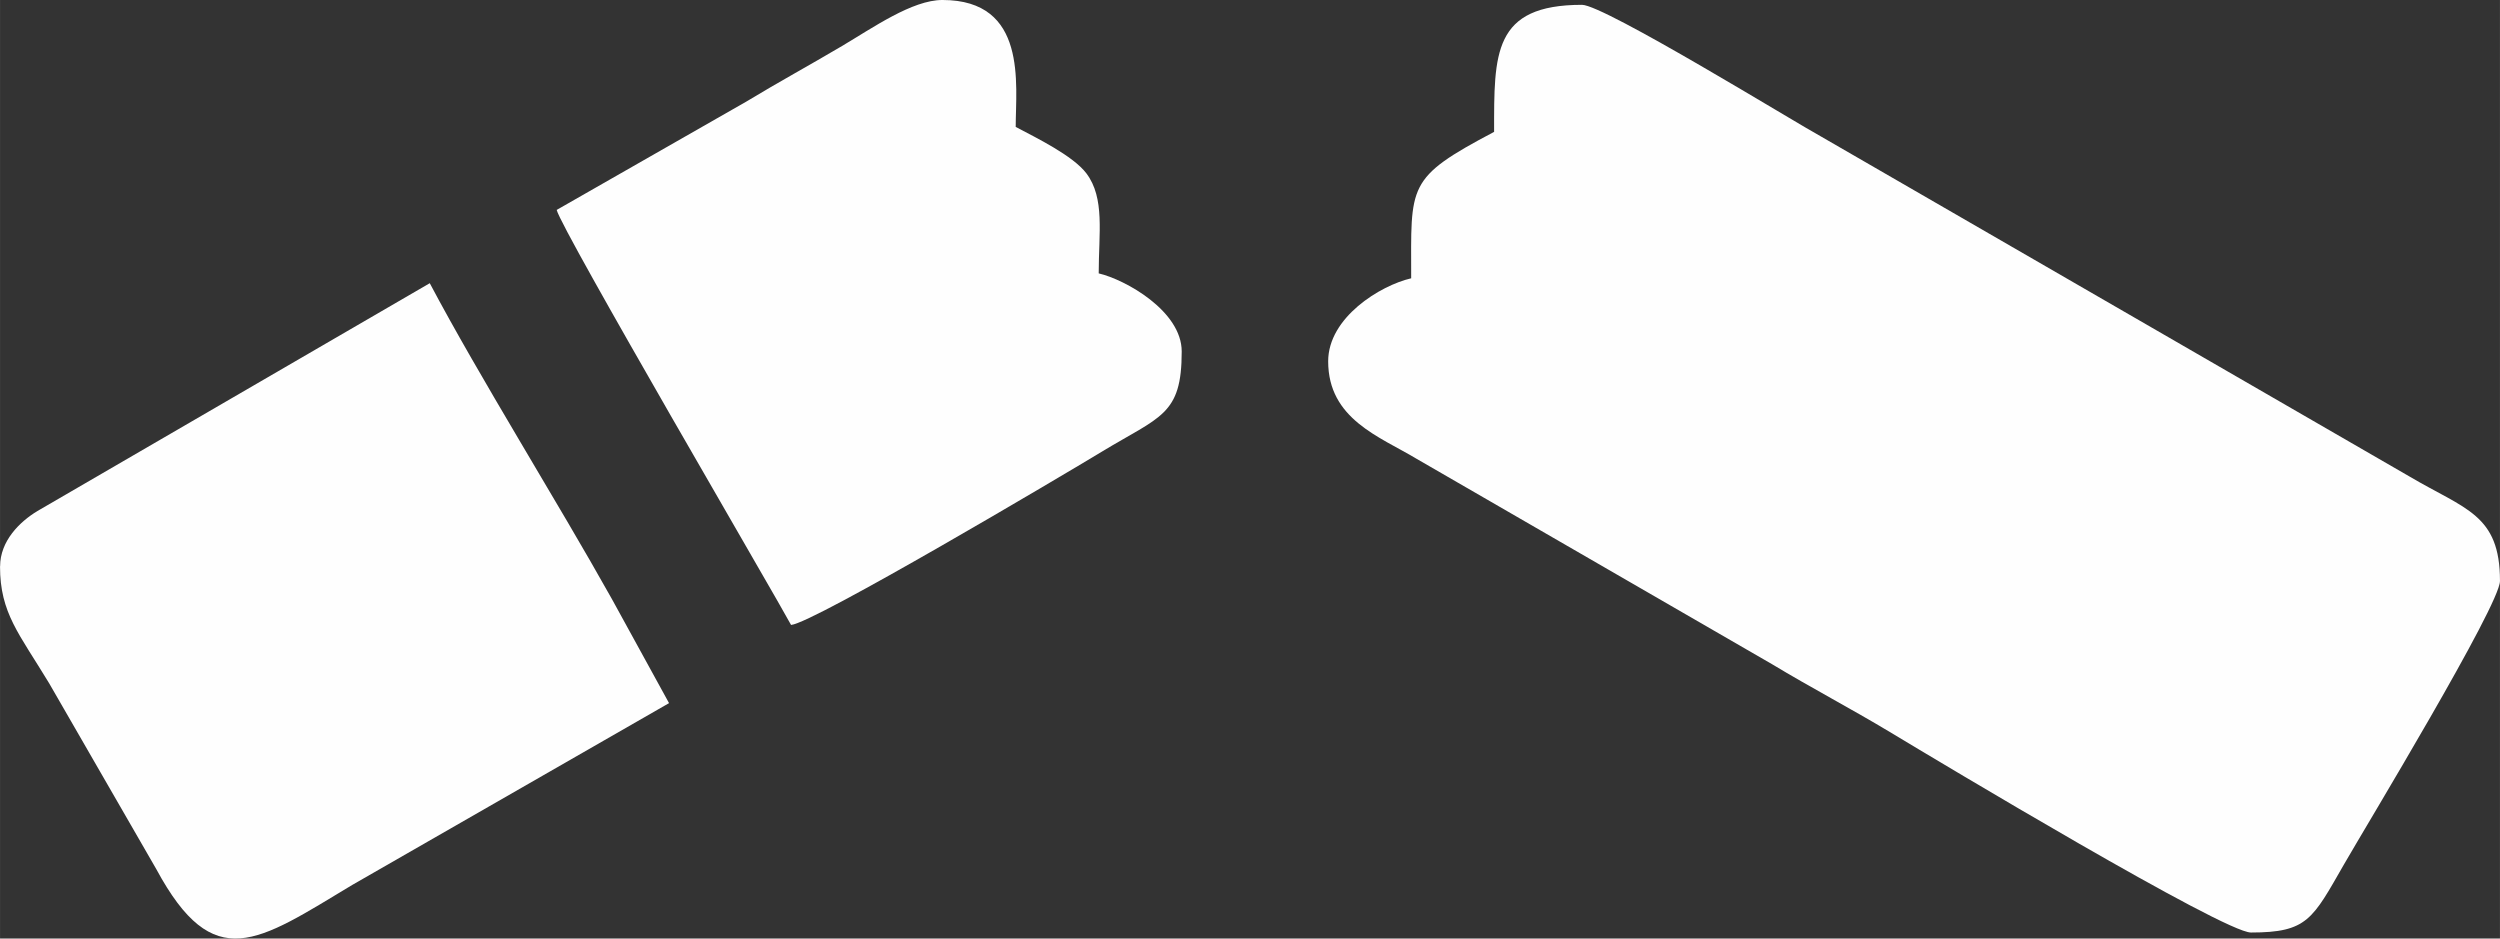 <?xml version="1.0" encoding="UTF-8"?> <!-- Creator: CorelDRAW 2020 (64-Bit) --> <svg xmlns="http://www.w3.org/2000/svg" xmlns:xlink="http://www.w3.org/1999/xlink" xmlns:xodm="http://www.corel.com/coreldraw/odm/2003" xml:space="preserve" width="135.45mm" height="50.851mm" style="shape-rendering:geometricPrecision; text-rendering:geometricPrecision; image-rendering:optimizeQuality; fill-rule:evenodd; clip-rule:evenodd" viewBox="0 0 331.3 124.38"><rect x="0" y="0" width="331.3" height="124.38" fill="#333333" stroke="none"/> <defs> <style type="text/css"> <![CDATA[ .fil0 {fill:#FEFEFE} ]]> </style> </defs> <g id="Слой_x0020_1">  <g id="_2485123780688"> <path class="fil0" d="M198.01 17.47c-11.69,6.18 -11,6.96 -11,19.41 -4.13,0.96 -11,5.21 -11,11 0,7.67 6.84,9.99 11.68,12.9l47.16 27.25c5.05,3.05 10.55,5.94 15.6,8.98 6.67,4.02 44.26,26.57 47.85,26.57 7.49,0 8.16,-1.77 12.33,-9.03 2.89,-5.03 20.67,-34.35 20.67,-37.56 0,-8.84 -4.59,-9.47 -12.02,-13.86l-77.92 -45.02c-3.29,-1.78 -28.78,-17.47 -31.71,-17.47 -11.83,0 -11.65,6.48 -11.65,16.82z"></path> <path class="fil0" d="M-0 75.06c0,6.2 2.53,8.9 6.51,15.49l14.2 24.63c7.63,14.12 13.39,9.65 26.01,2.07l41.94 -24.07 -7.57 -13.79c-7.24,-12.95 -17.58,-29.46 -24.14,-41.86l-51.99 30.19c-2.34,1.41 -4.95,3.96 -4.95,7.34z"></path> <path class="fil0" d="M73.77 27.82c0.61,2.61 29.33,51.73 31.06,55 2.99,-0.25 36.03,-19.84 41.13,-22.93 7.85,-4.76 10.64,-4.85 10.64,-13.31 0,-5.37 -7.49,-9.53 -11,-10.35 0,-5.33 0.84,-9.97 -1.63,-13.25 -1.77,-2.35 -6.69,-4.74 -9.37,-6.16 0,-5.63 1.61,-16.82 -9.71,-16.82 -4,0 -9.19,3.66 -13.31,6.1 -4.45,2.63 -8.36,4.75 -12.69,7.37l-25.12 14.35z"></path> </g> </g> </svg> 